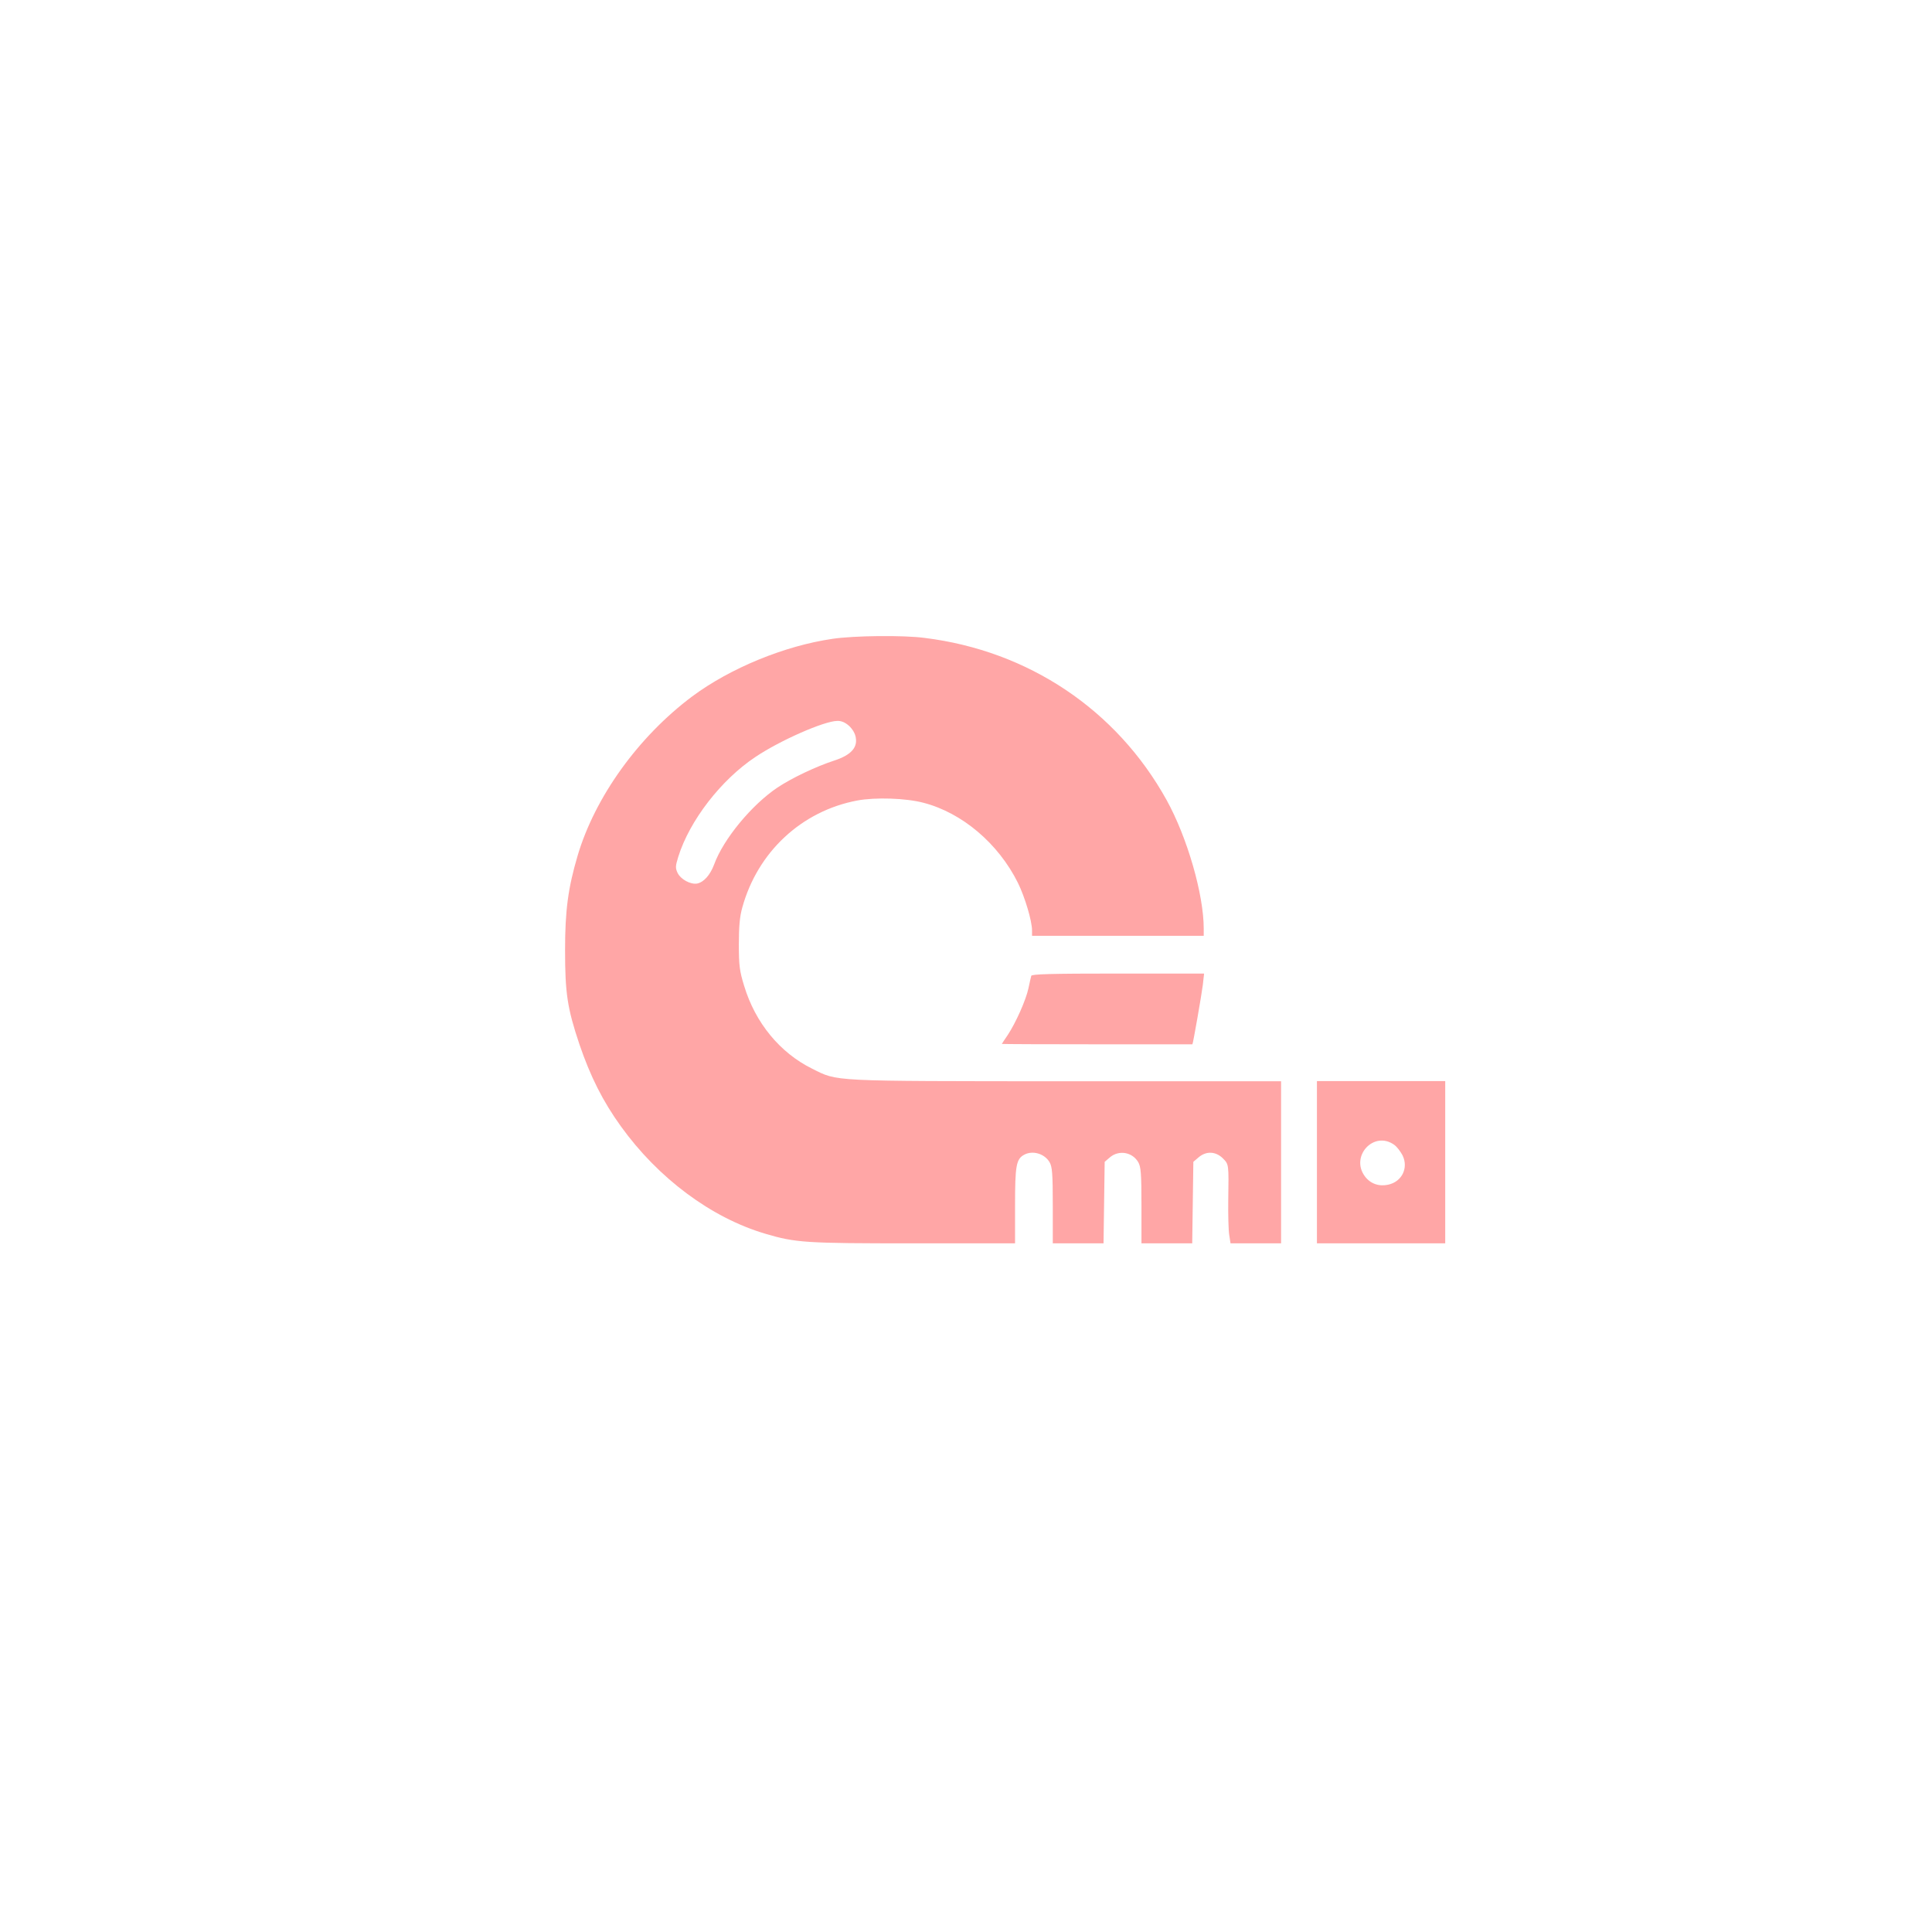 <?xml version="1.0" standalone="no"?>
<!DOCTYPE svg PUBLIC "-//W3C//DTD SVG 20010904//EN"
 "http://www.w3.org/TR/2001/REC-SVG-20010904/DTD/svg10.dtd">
<svg version="1.0" xmlns="http://www.w3.org/2000/svg"
 width="1024pt" height="1024pt" viewBox="0 0 1024 1024"
 preserveAspectRatio="xMidYMid meet">

<g transform="translate(0,1024) scale(0.1,-0.1)"
fill="#ffa6a6" stroke="none">
<path d="M4412 6854 c-254 -37 -541 -155 -743 -305 -286 -214 -516 -534 -608
-846 -50 -170 -66 -288 -66 -498 0 -230 12 -309 76 -500 58 -170 124 -302 220
-435 198 -275 478 -484 765 -569 162 -48 213 -51 785 -51 l539 0 0 200 c0 213
6 247 49 270 45 24 108 5 134 -40 14 -24 17 -60 17 -229 l0 -201 134 0 135 0
3 216 3 216 28 24 c47 40 119 28 150 -26 14 -24 17 -60 17 -229 l0 -201 134 0
135 0 3 216 3 216 28 24 c40 34 90 32 128 -5 32 -33 32 -28 29 -222 -1 -75 1
-157 5 -183 l7 -46 134 0 134 0 0 429 0 430 -1141 0 c-1264 1 -1206 -2 -1345
67 -170 84 -301 243 -360 439 -24 78 -28 107 -28 220 0 94 5 148 18 194 81
295 314 512 609 568 96 18 258 13 352 -12 204 -53 396 -215 500 -424 37 -75
75 -202 75 -253 l0 -28 455 0 455 0 0 38 c0 181 -87 483 -197 682 -265 478
-732 791 -1283 859 -114 15 -374 12 -488 -5z m88 -461 c19 -18 33 -41 36 -64
9 -53 -28 -92 -114 -120 -98 -32 -224 -92 -301 -143 -136 -91 -287 -273 -336
-408 -21 -56 -55 -94 -90 -101 -35 -6 -87 22 -104 57 -12 26 -11 36 4 85 60
192 227 408 409 529 131 88 364 190 433 191 22 1 43 -8 63 -26z"/>
<path d="M5466 5068 c-2 -7 -9 -37 -15 -66 -13 -62 -67 -183 -110 -248 -17
-25 -31 -46 -31 -47 0 -1 227 -2 505 -2 278 0 505 0 505 0 3 0 50 270 55 313
l7 62 -456 0 c-357 0 -457 -3 -460 -12z"/>
<path d="M6980 4080 l0 -430 340 0 340 0 0 430 0 430 -340 0 -340 0 0 -430z
m410 92 c14 -10 33 -35 44 -56 32 -66 -3 -139 -76 -155 -49 -11 -94 5 -123 43
-81 107 47 246 155 168z"/>
</g>
</svg>
